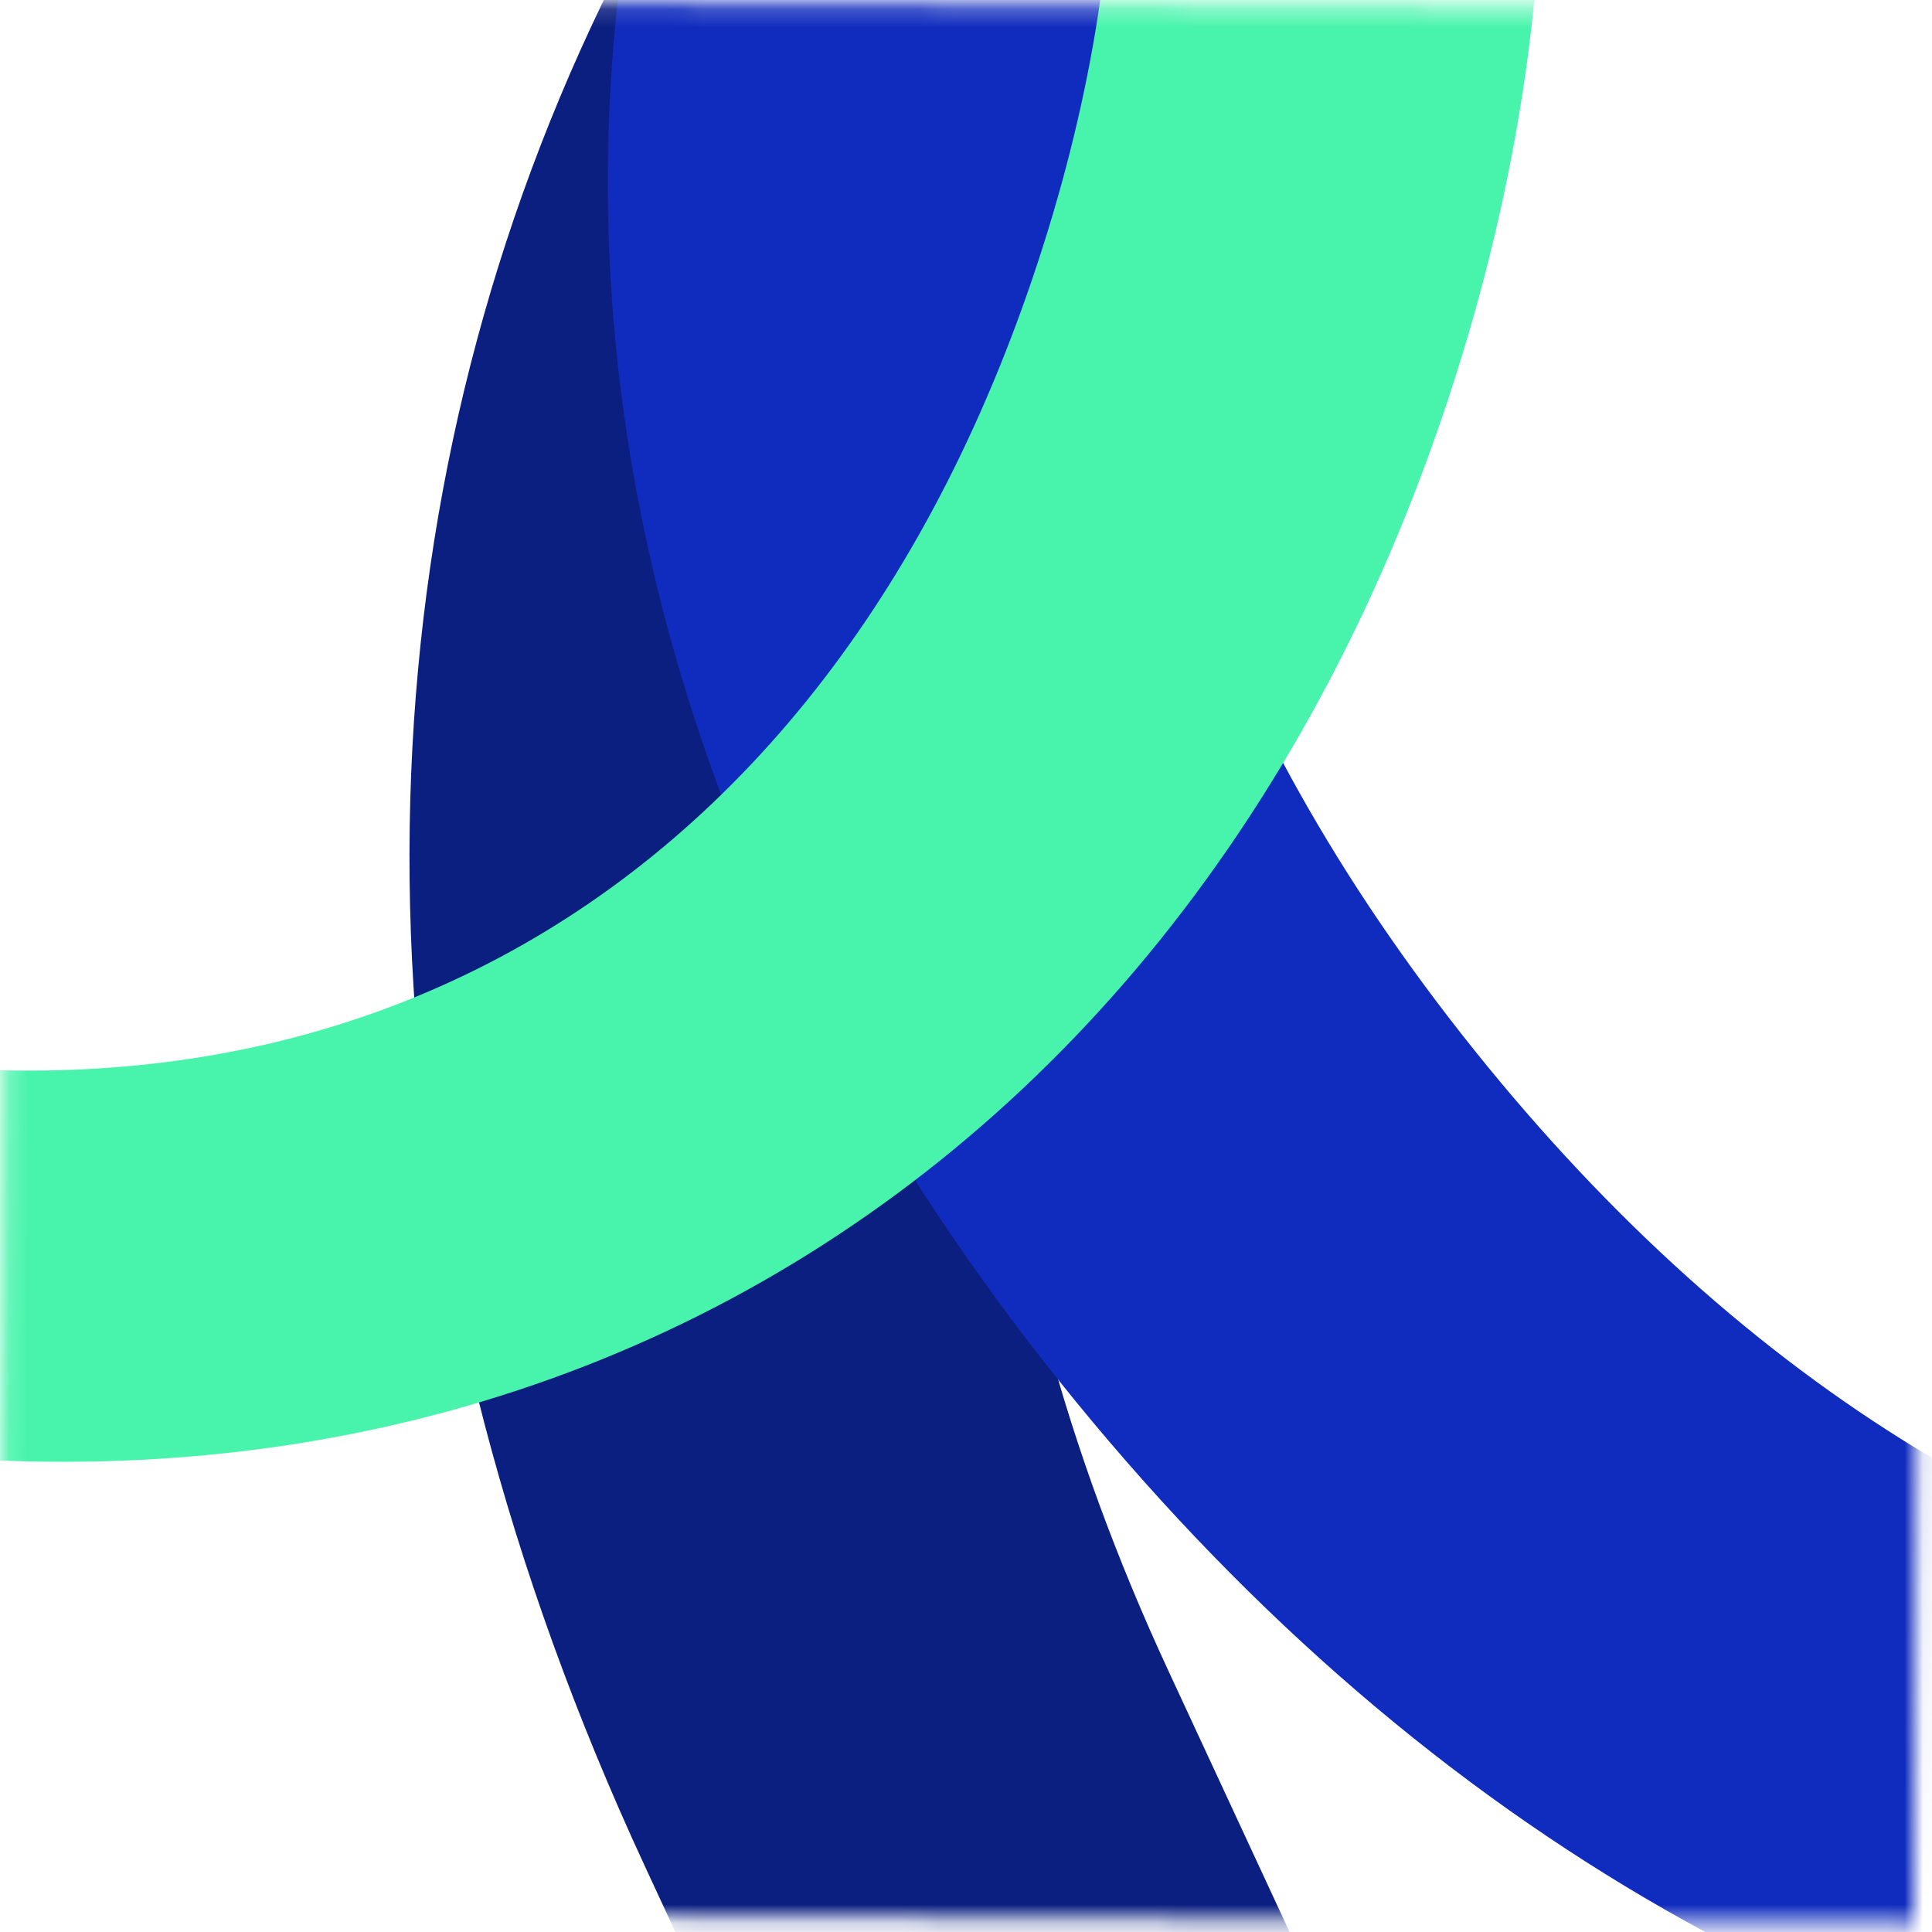 <?xml version="1.0" encoding="UTF-8"?> <svg xmlns="http://www.w3.org/2000/svg" width="106" height="106" viewBox="0 0 106 106" fill="none"> <mask id="mask0_73_479" style="mask-type:alpha" maskUnits="userSpaceOnUse" x="0" y="0" width="106" height="106"> <rect width="105" height="105" transform="matrix(0.005 -1 -1 -0.005 104.999 105.504)" fill="#C4C4C4"></rect> </mask> <g mask="url(#mask0_73_479)"> <path d="M35.383 102.394C5.131 37.185 29.262 -27.335 94.777 -57.729C160.596 -88.264 225.724 -64.415 256.26 1.404L289.481 73.013L69.17 175.222L35.383 102.394ZM229.825 16.26C206.499 -34.018 160.389 -50.397 109.196 -26.648C58.613 -3.18 41.342 42.603 64.102 91.663L83.046 132.495L248.203 55.873L229.825 16.26Z" fill="#0B1F80"></path> <path d="M203.411 92.033C156.098 130.7 97.881 124.439 59.033 76.905C20.005 29.149 25.904 -29.51 73.659 -68.539L125.616 -111L256.252 48.849L203.411 92.033ZM91.469 -49.905C54.989 -20.092 51.229 21.331 81.584 58.475C111.578 95.176 152.921 99.739 188.517 70.649L218.143 46.437L120.211 -73.394L91.469 -49.905Z" fill="#102CBE"></path> <path d="M25.855 -84.608C73.317 -69.557 94.985 -27.049 79.864 20.634C64.672 68.539 22.024 90.651 -25.881 75.459L-78 58.931L-27.15 -101.417L25.855 -84.608ZM-21.104 55.006C15.49 66.611 45.426 50.719 57.242 13.46C68.917 -23.356 53.61 -53.595 17.903 -64.918L-11.816 -74.343L-49.935 45.863L-21.104 55.006Z" fill="#48F4AC"></path> </g> </svg> 